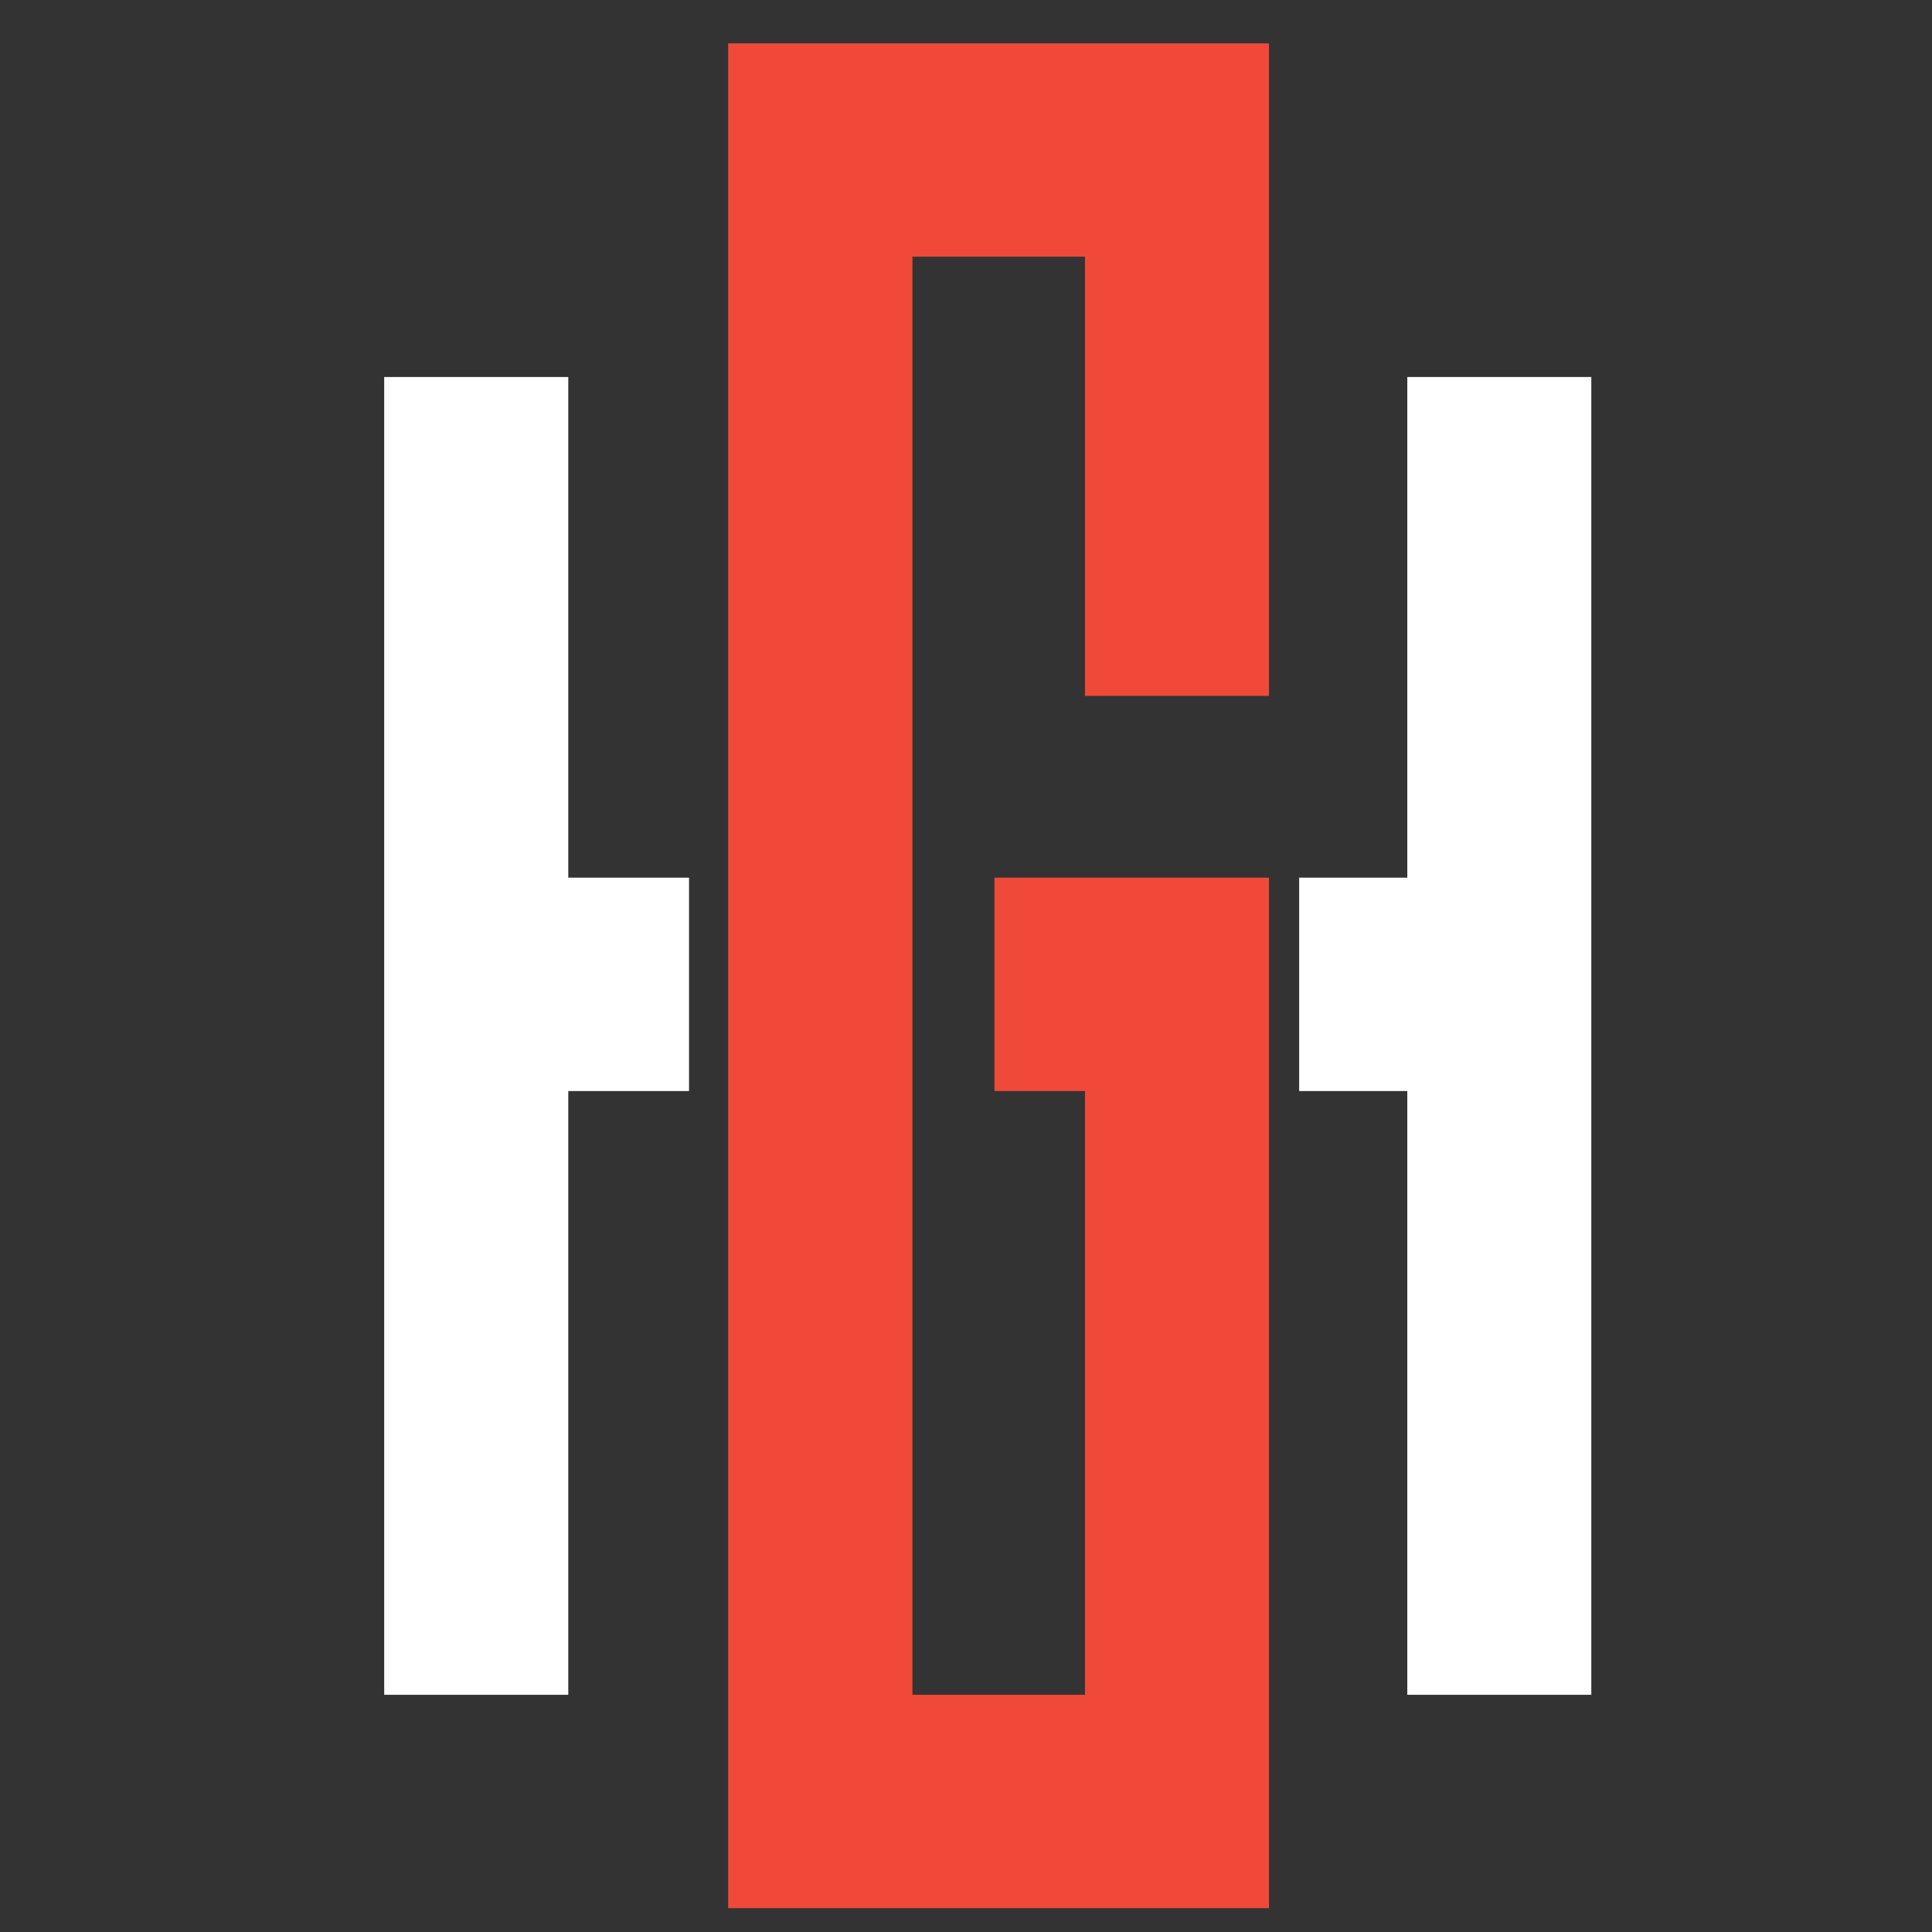 <?xml version="1.0" encoding="utf-8"?>
<!-- Generator: Adobe Illustrator 16.0.0, SVG Export Plug-In . SVG Version: 6.00 Build 0)  -->
<!DOCTYPE svg PUBLIC "-//W3C//DTD SVG 1.1//EN" "http://www.w3.org/Graphics/SVG/1.1/DTD/svg11.dtd">
<svg version="1.1" id="Calque_1" xmlns="http://www.w3.org/2000/svg" xmlns:xlink="http://www.w3.org/1999/xlink" x="0px" y="0px"
	 width="36px" height="36px" viewBox="0 0 36 36" enable-background="new 0 0 36 36" xml:space="preserve">
<rect x="0" y="0" width="36" height="36" fill="#333333" stroke="none"/>
<polyline fill="#F04939" points="13.568,16.354 13.568,0.808 23.646,0.808 23.646,12.967 20.217,12.967 20.217,4.783 17.002,4.783 
	17.002,31.58 20.217,31.58 20.217,20.33 18.53,20.33 18.53,16.354 23.646,16.354 23.646,35.556 13.568,35.556 13.568,20.33 "/>
<polygon fill="#FFFFFF" points="29.652,7.025 29.652,31.58 26.223,31.58 26.223,20.33 24.208,20.33 24.208,16.354 26.223,16.354 
	26.223,7.025 "/>
<polyline fill="#FFFFFF" points="12.839,20.33 10.589,20.33 10.589,31.58 7.159,31.58 7.159,7.025 10.589,7.025 10.589,16.354 
	12.839,16.354 "/>
</svg>
